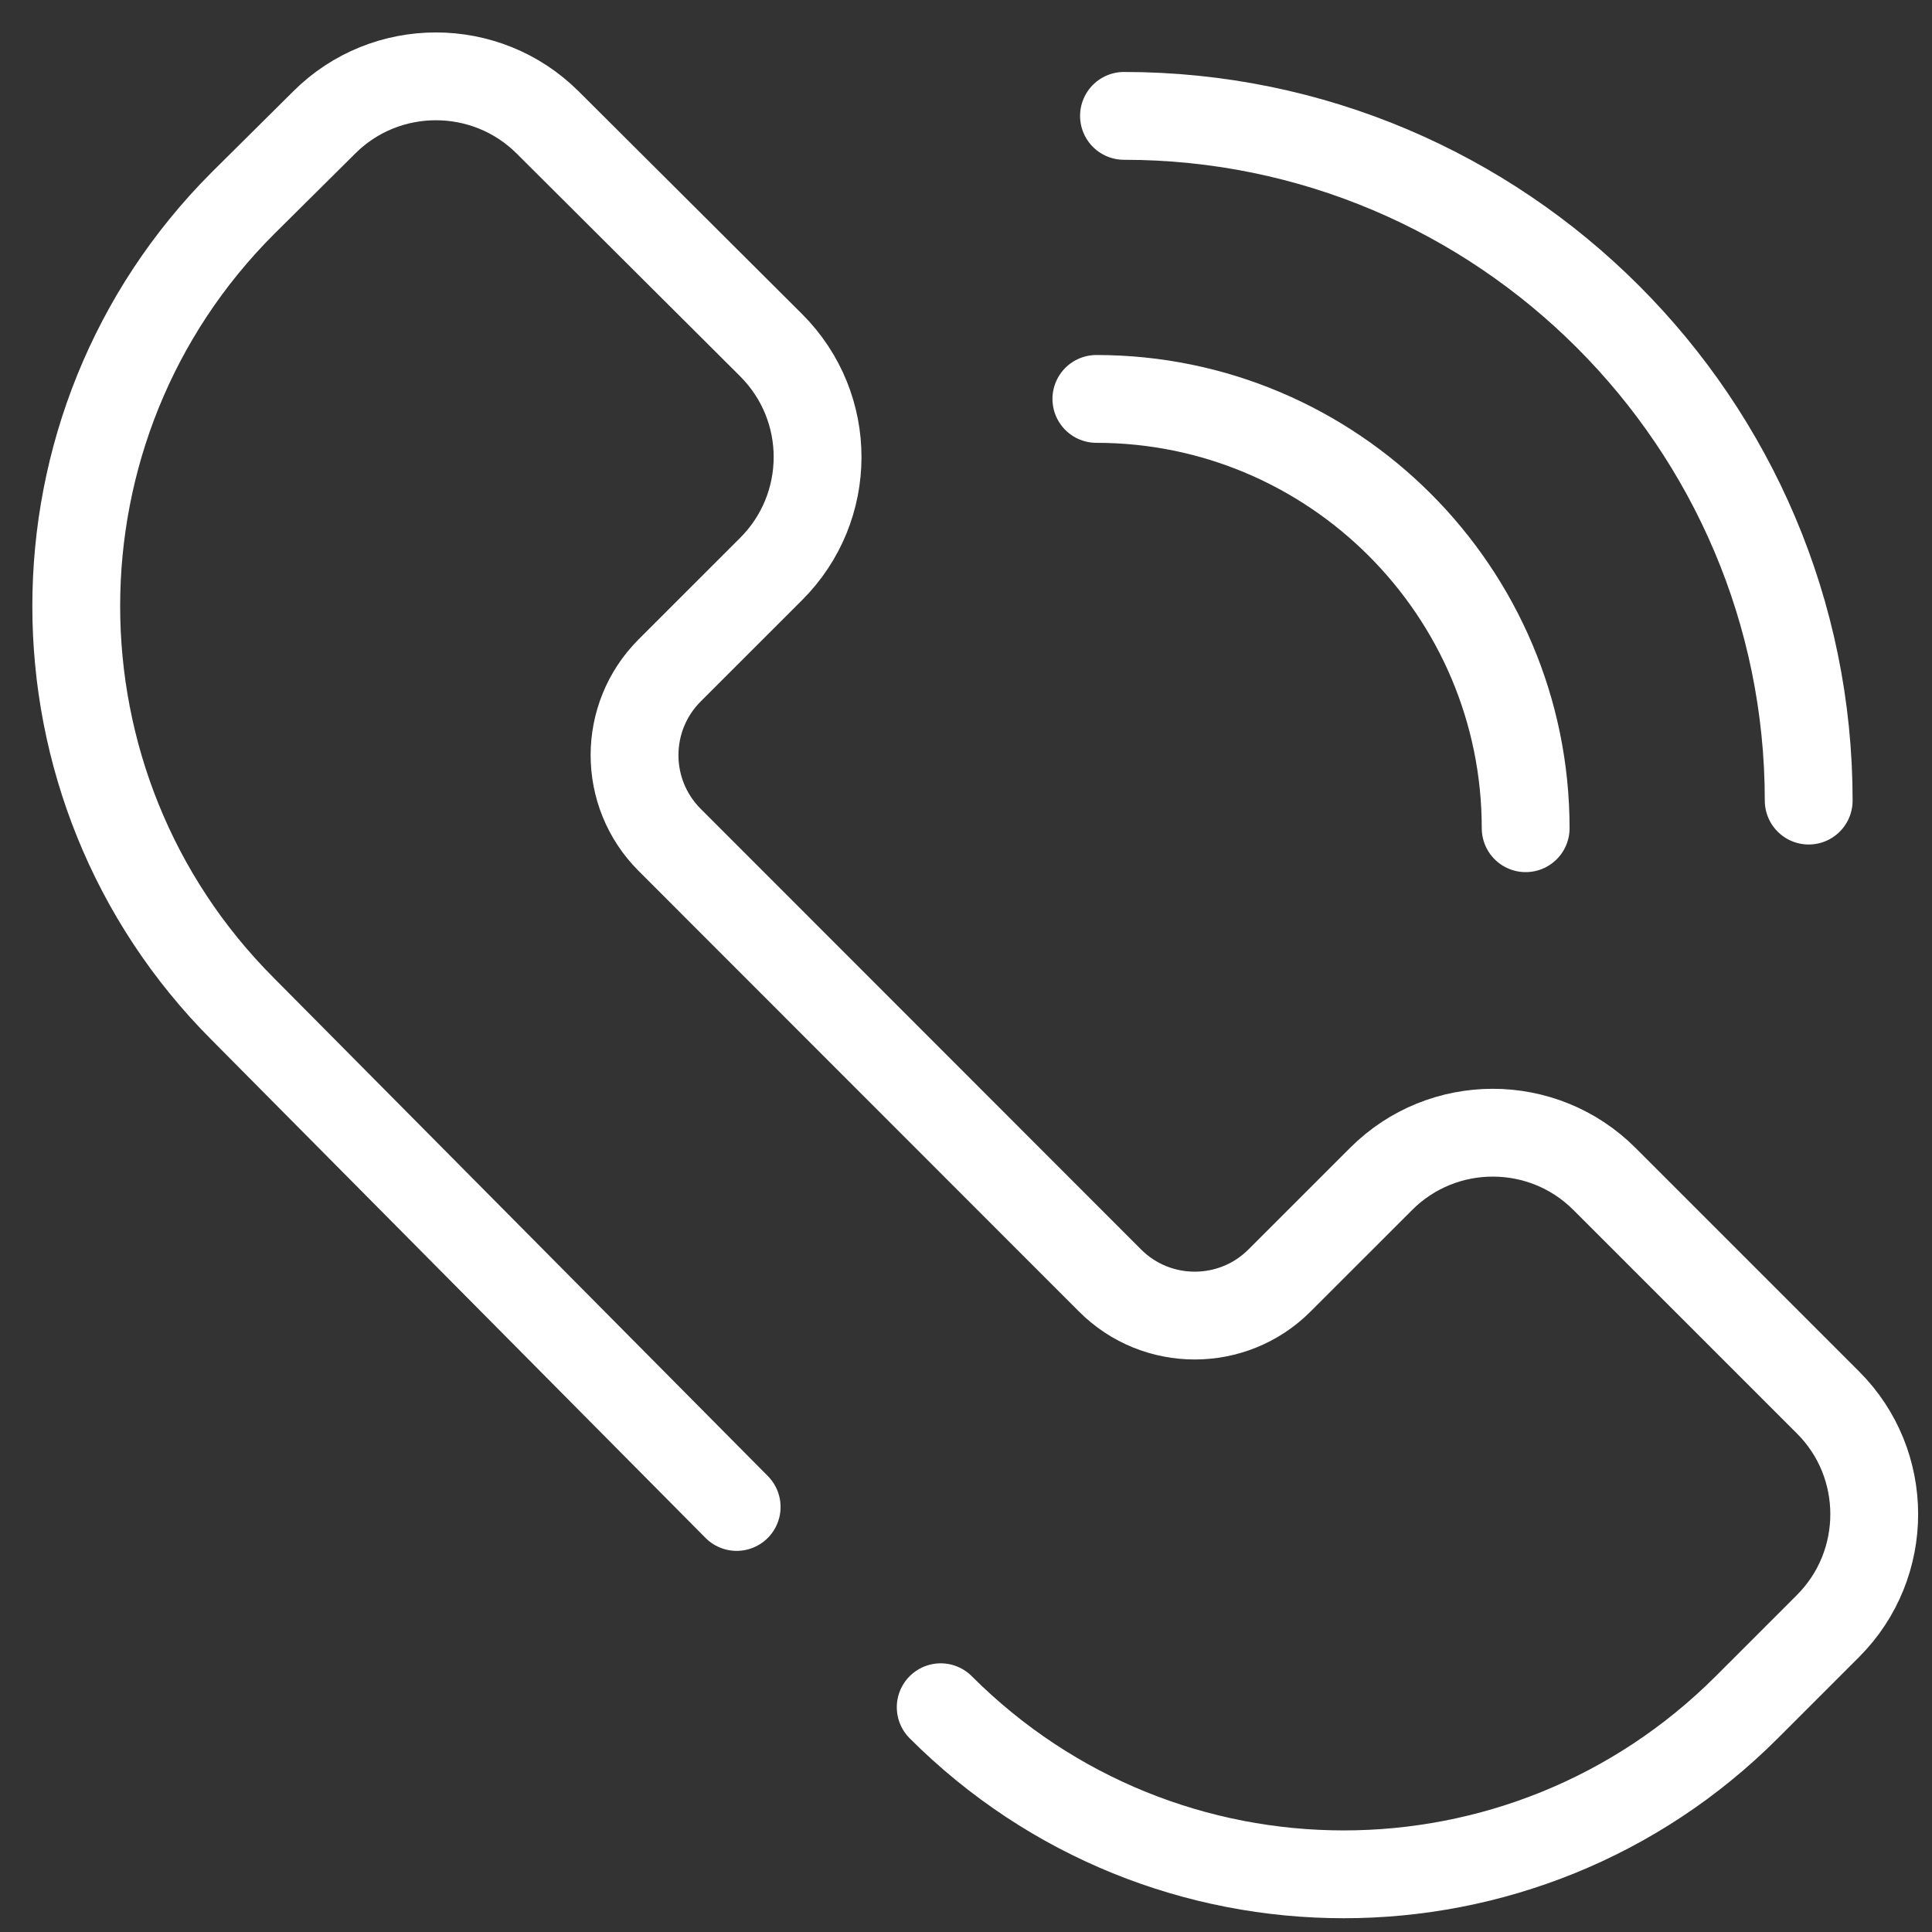 <svg xmlns="http://www.w3.org/2000/svg" width="44" height="44" viewBox="0 0 44 44">
    <rect x="0" y="0" width="44" height="44" fill="#333333" stroke="none"/>
    <g fill="none" fill-rule="evenodd" stroke="#FFF" stroke-linecap="round" stroke-linejoin="round" stroke-width="2">
        <path d="M40.192 17.233c0-8.598-6.996-15.594-15.594-15.594M33.746 17.862c0-5.391-4.386-9.777-9.777-9.777M20.424 37.881c5.072 5.074 13.284 5.074 18.358 0l1.85-1.85c1.403-1.404 1.403-3.69 0-5.09l-5.09-5.09c-1.404-1.406-3.687-1.406-5.09 0l-2.314 2.313c-1.063 1.063-2.795 1.063-3.856 0L14.25 18.127c-1.065-1.067-1.065-2.79 0-3.858.373-.372 1.445-1.442 2.314-2.313 1.399-1.399 1.417-3.673 0-5.093l-5.09-5.073C10.07.389 7.787.389 6.386 1.787L4.533 3.626c-5.062 5.062-5.062 13.295 0 18.357L15.777 33.32" transform="translate(1 1)"/>
    </g>
</svg>

